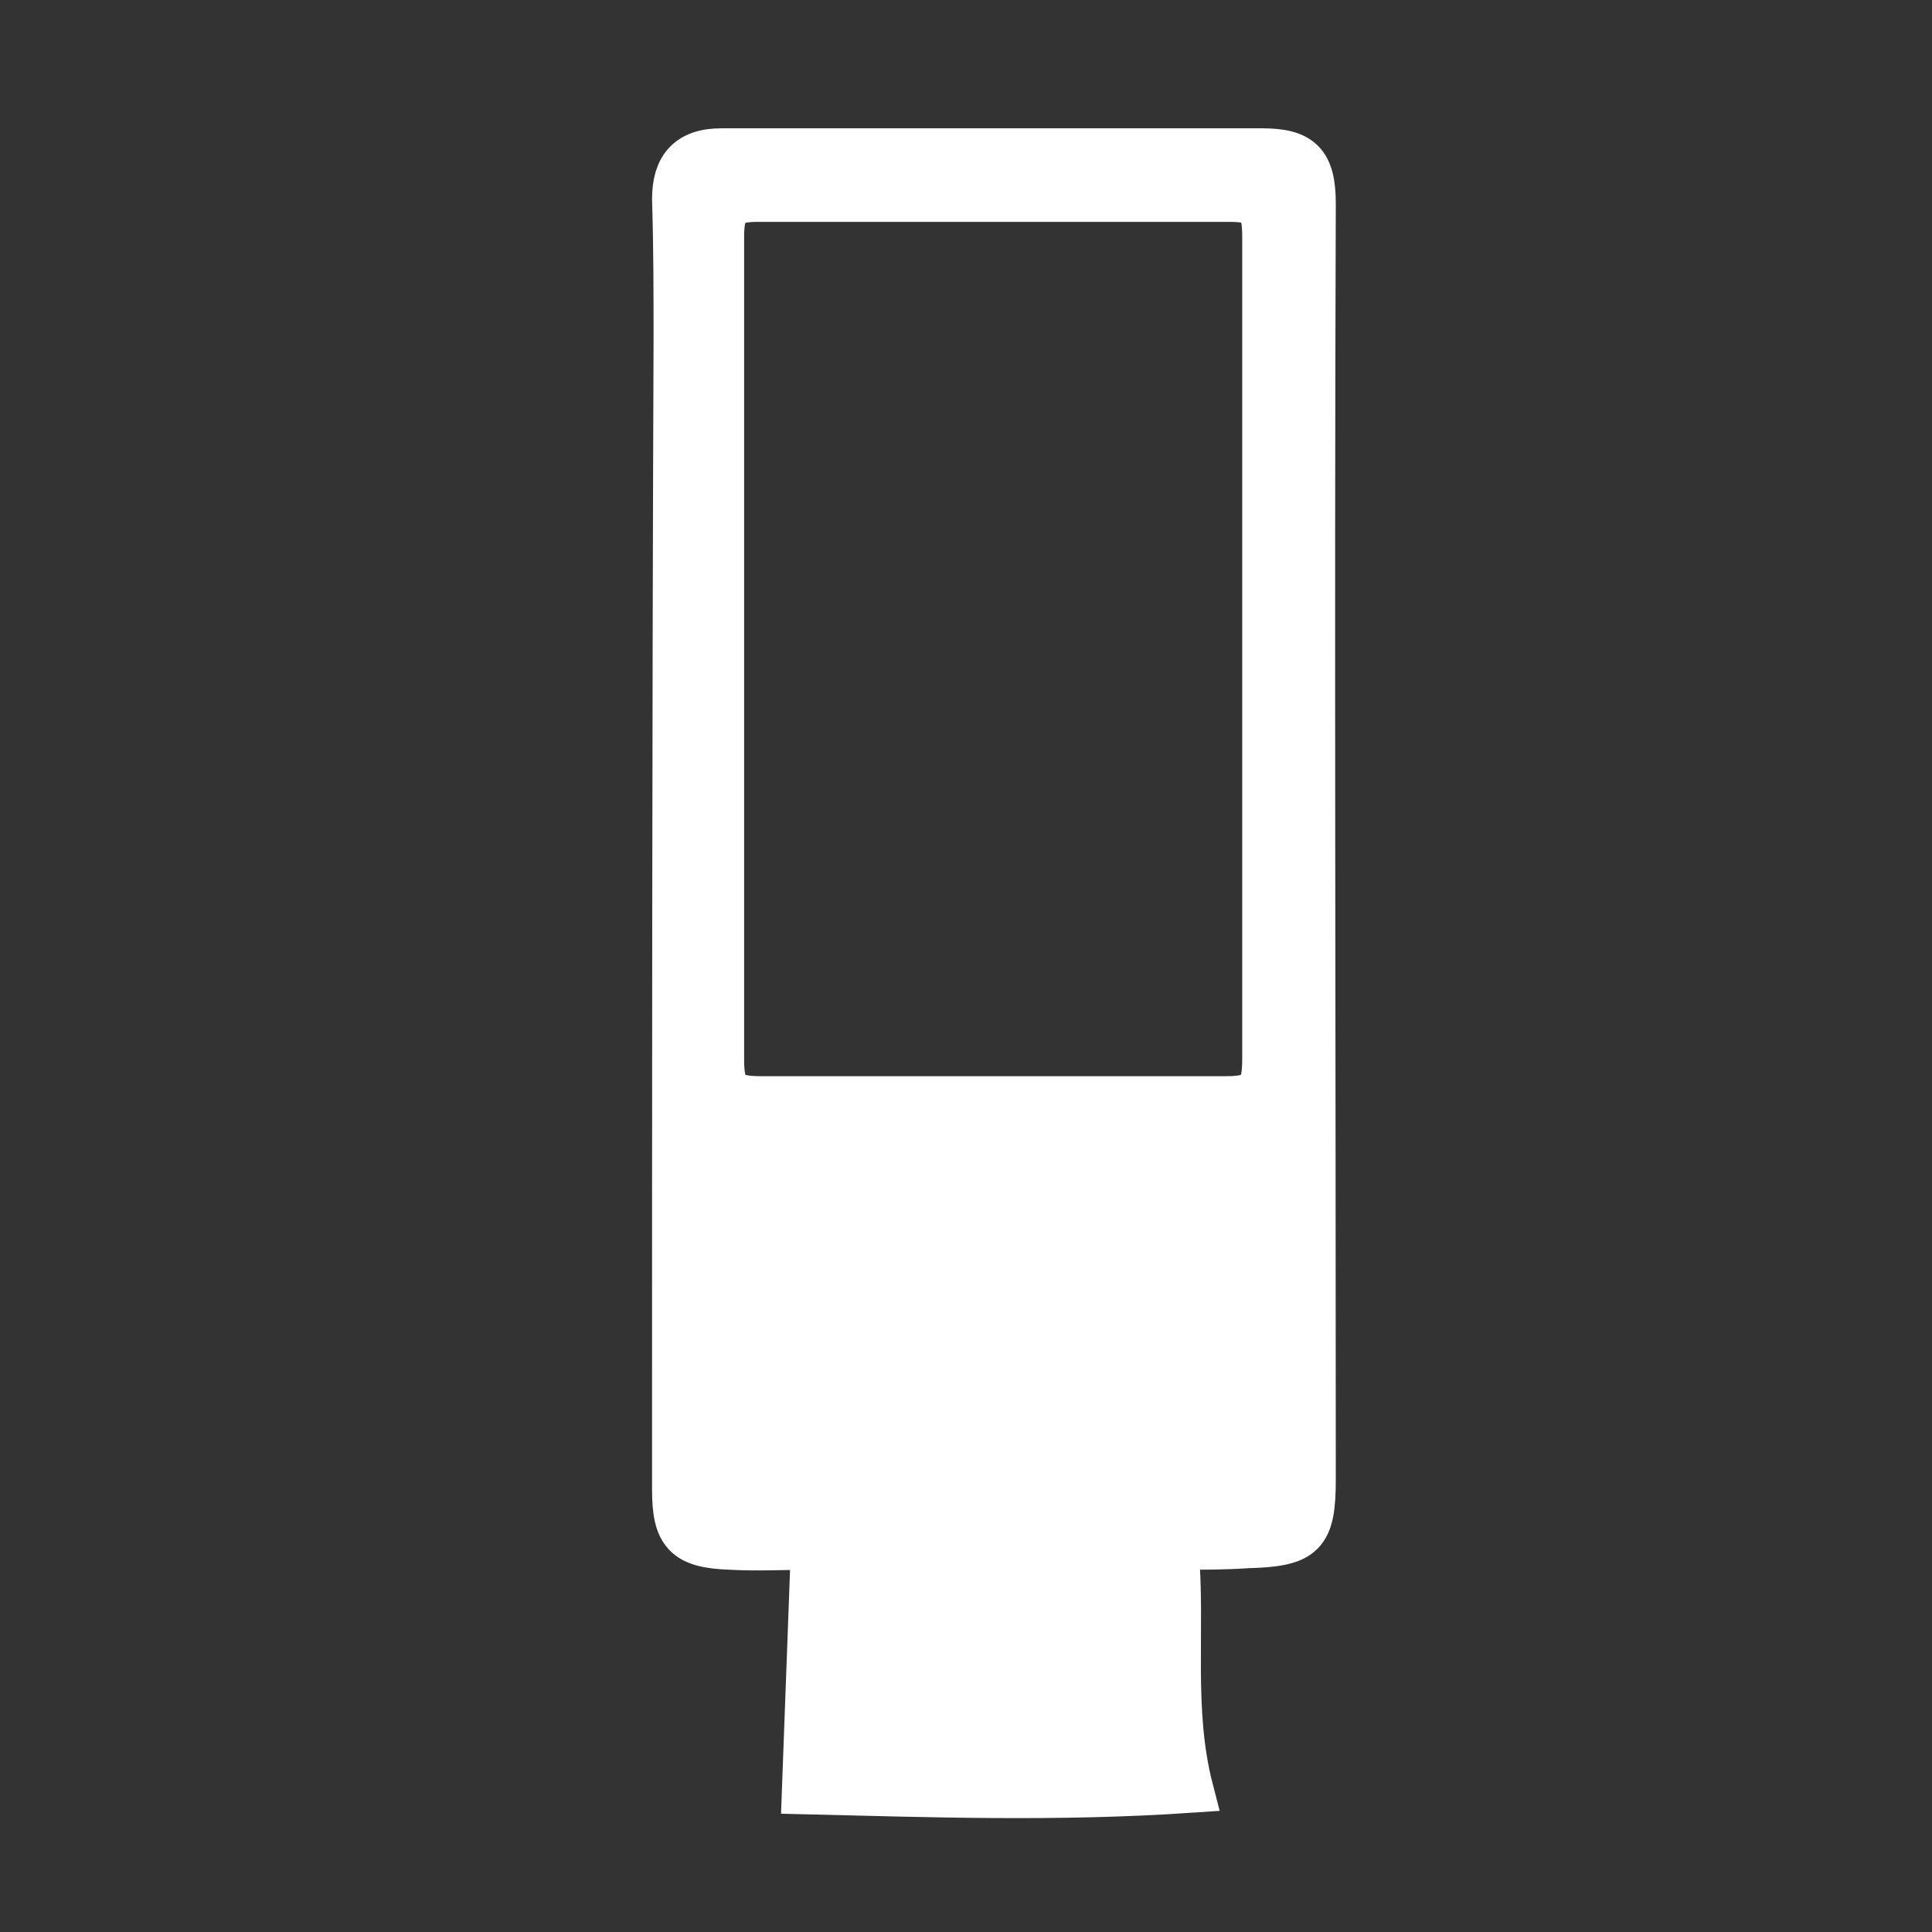 <?xml version="1.0" encoding="utf-8"?>
<!-- Generator: Adobe Illustrator 23.0.0, SVG Export Plug-In . SVG Version: 6.00 Build 0)  -->
<svg version="1.1" id="Layer_1" xmlns="http://www.w3.org/2000/svg" xmlns:xlink="http://www.w3.org/1999/xlink" x="0px" y="0px"
	 viewBox="0 0 128 128" style="enable-background:new 0 0 128 128;" xml:space="preserve">
<rect x="0" y="0" width="128" height="128" fill="#333333" stroke="none"/>
<style type="text/css">
	.st0{fill:#FFFFFF;stroke:#FFFFFF;stroke-width:3;stroke-miterlimit:10;}
</style>
<path class="st0" d="M77.9,102.5c0.5,5.4-0.4,10.7,1,16.1c-8.8,0.6-17.3,0.3-25.6,0.1c0.2-5.4,0.4-10.7,0.6-16.2c-2,0-3.7,0.1-5.5,0
	c-3-0.1-3.7-0.9-3.7-3.8c0-25.4,0-50.7,0.1-76.1c0-3.2,0-6.2-0.1-9.4c0-2.1,0.9-3.2,3.1-3.2c11.9,0,23.9,0,35.8,0
	c2.6,0,3.4,0.8,3.4,3.5C86.9,41.7,87,69.9,87,98c0,3.7-0.6,4.3-4.4,4.4C81.2,102.5,79.7,102.5,77.9,102.5z M47.8,43L47.8,43
	c0,9.1,0,18.1,0,27.2c0,2.1,0.5,2.6,2.6,2.6c10.3,0,20.6,0,30.8,0c2.1,0,2.6-0.5,2.6-2.6c0-18.1,0-36.3,0-54.5c0-2-0.4-2.5-2.3-2.5
	c-10.5,0-20.9,0-31.3,0c-1.9,0-2.4,0.5-2.4,2.5C47.8,24.8,47.8,33.9,47.8,43z"/>
</svg>
